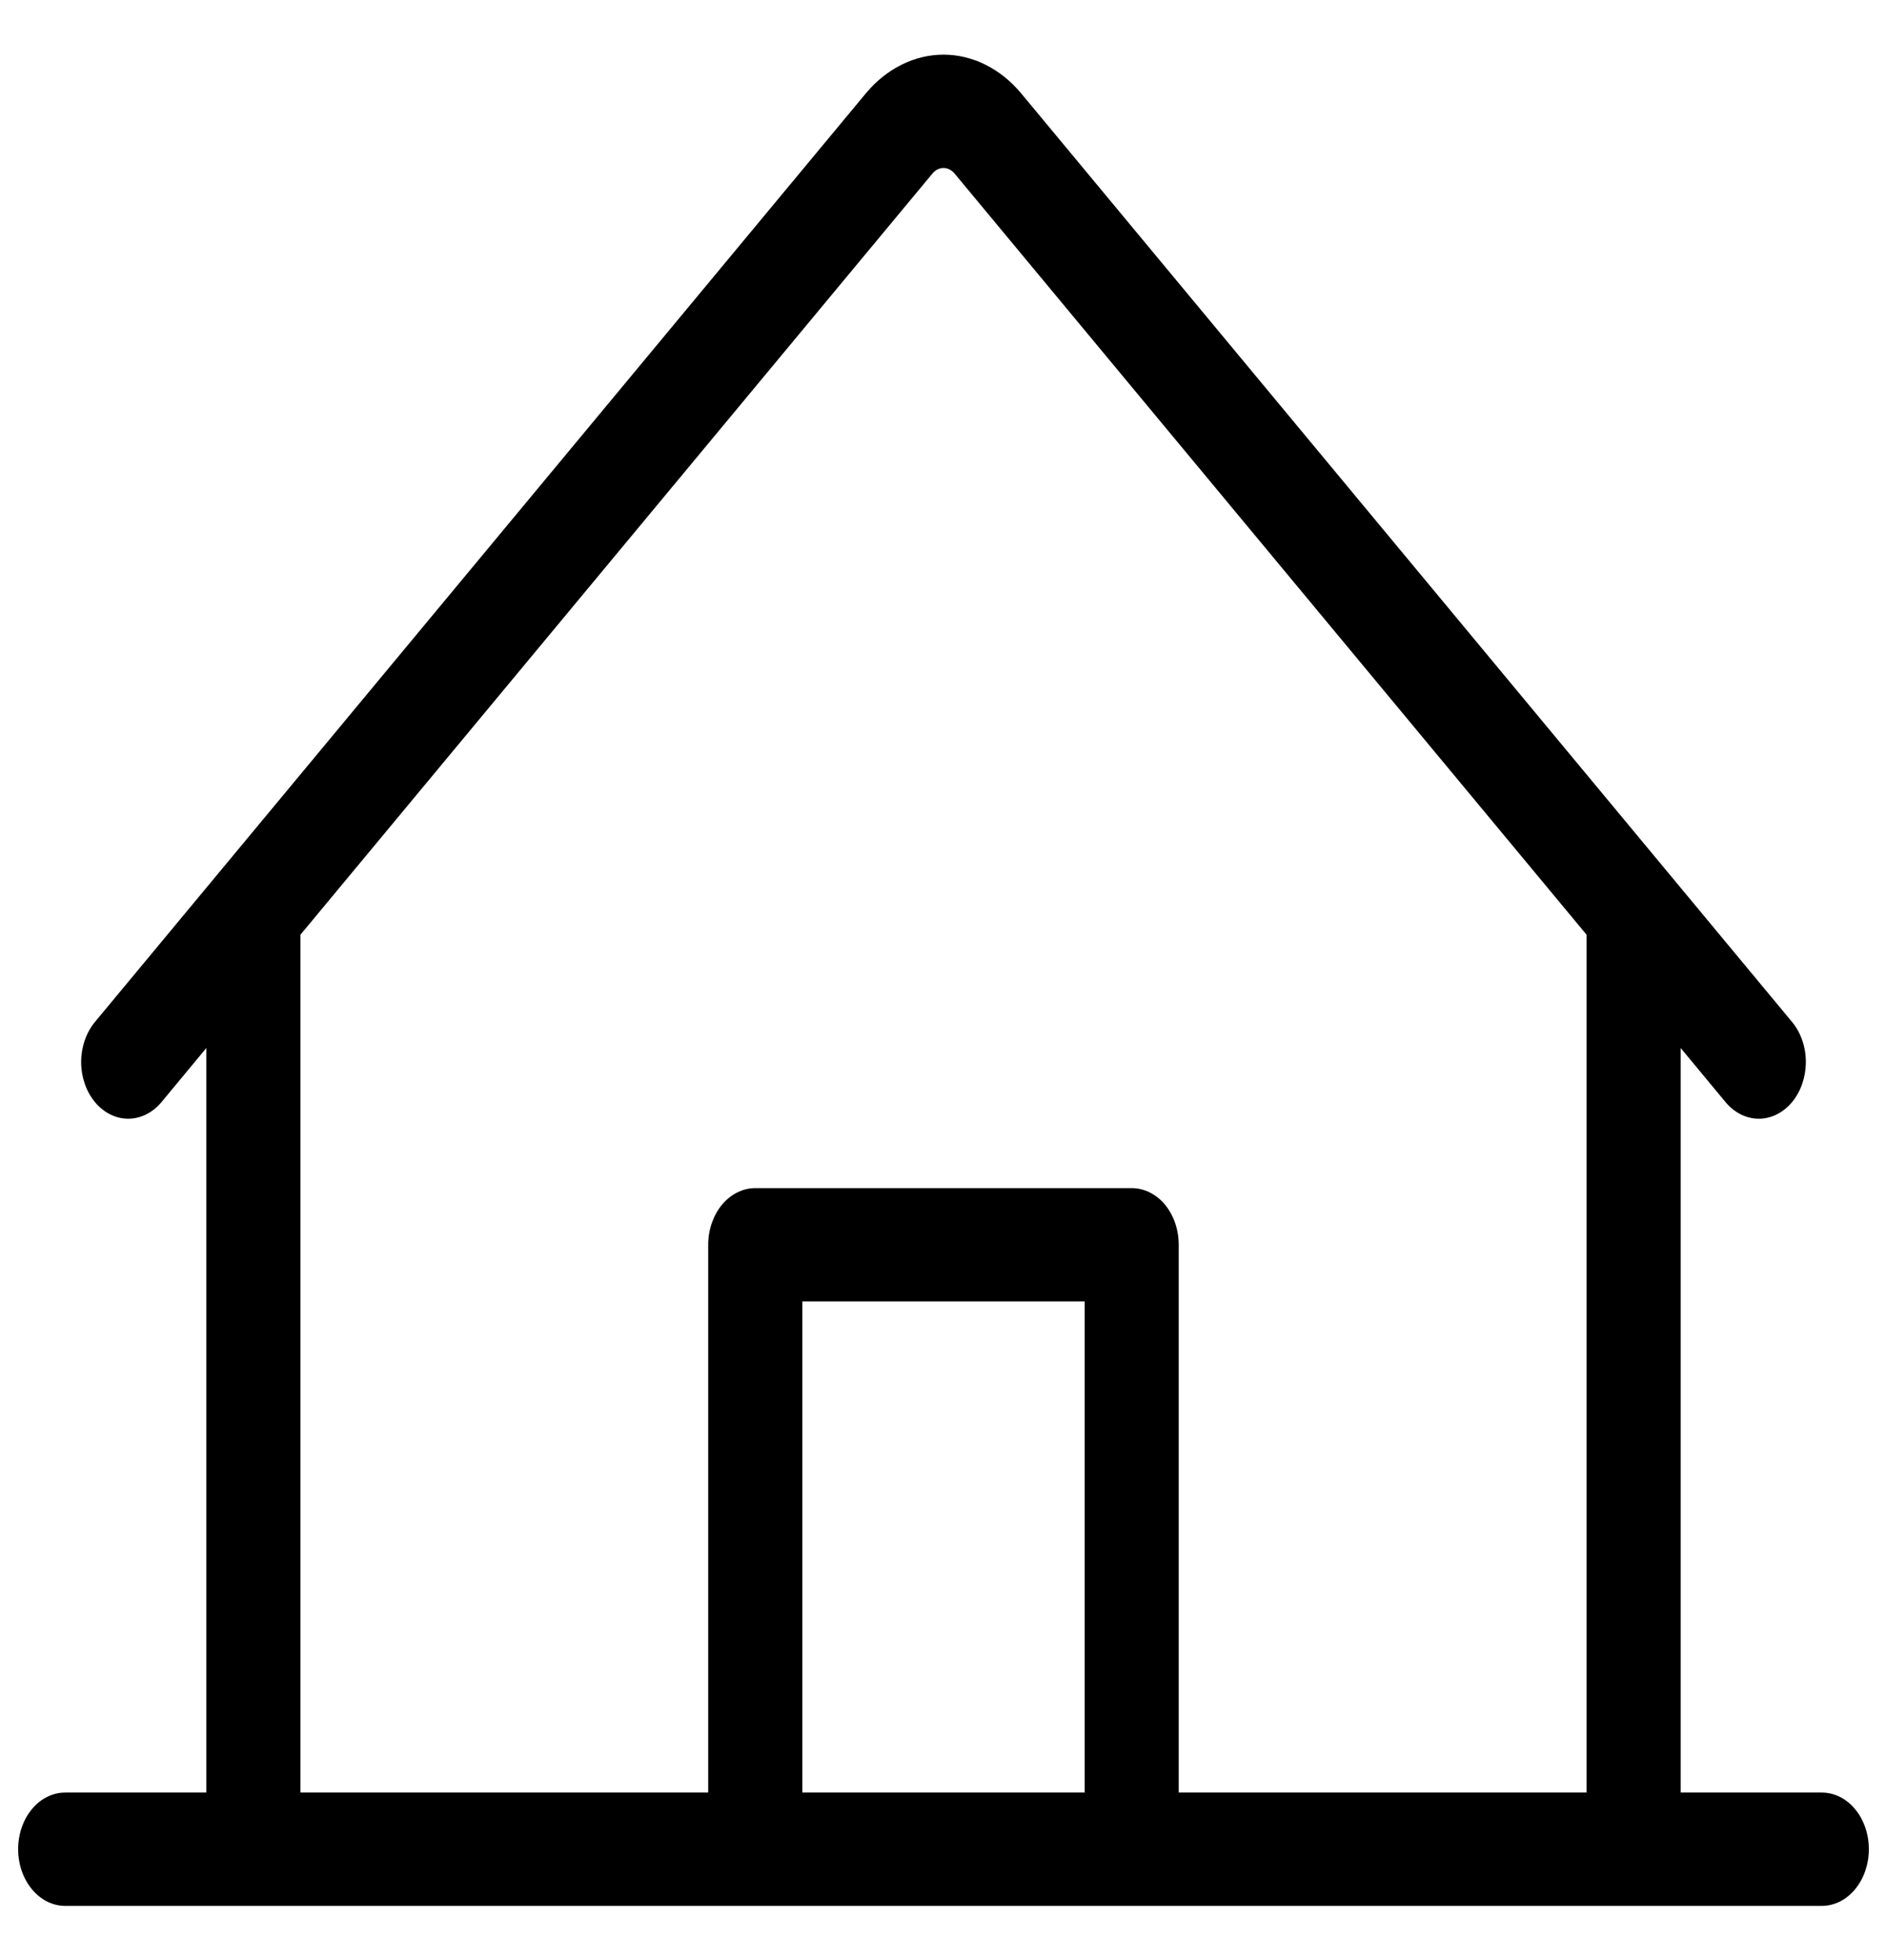 <svg width="26" height="27" viewBox="0 0 26 27" fill="none" xmlns="http://www.w3.org/2000/svg">
<path d="M25.102 24.692H23.157V14.436L23.779 15.186C23.901 15.33 24.066 15.411 24.237 15.41C24.408 15.409 24.571 15.326 24.692 15.181C24.813 15.035 24.881 14.838 24.882 14.632C24.883 14.426 24.815 14.228 24.695 14.081L14.07 1.286C13.929 1.117 13.762 0.983 13.579 0.892C13.395 0.8 13.199 0.753 13 0.753C12.801 0.753 12.605 0.8 12.421 0.892C12.238 0.983 12.071 1.117 11.93 1.286L1.305 14.081C1.185 14.228 1.118 14.426 1.118 14.632C1.119 14.838 1.187 15.035 1.308 15.181C1.429 15.326 1.592 15.409 1.763 15.41C1.934 15.411 2.099 15.33 2.221 15.186L2.843 14.436V24.692H0.898C0.726 24.692 0.561 24.774 0.44 24.92C0.318 25.067 0.25 25.265 0.25 25.472C0.25 25.679 0.318 25.878 0.44 26.024C0.561 26.171 0.726 26.253 0.898 26.253H25.102C25.274 26.253 25.439 26.171 25.56 26.024C25.682 25.878 25.75 25.679 25.75 25.472C25.75 25.265 25.682 25.067 25.56 24.92C25.439 24.774 25.274 24.692 25.102 24.692ZM4.14 12.875L12.847 2.391C12.867 2.367 12.891 2.347 12.917 2.334C12.943 2.321 12.972 2.314 13 2.314C13.028 2.314 13.057 2.321 13.083 2.334C13.109 2.347 13.133 2.367 13.153 2.391L21.86 12.875V24.692H16.241V17.146C16.241 16.939 16.173 16.741 16.052 16.594C15.93 16.448 15.765 16.366 15.593 16.366H10.407C10.235 16.366 10.07 16.448 9.948 16.594C9.827 16.741 9.758 16.939 9.758 17.146V24.692H4.14V12.875ZM14.945 24.692H11.055V17.927H14.945V24.692Z" fill="black"/>
</svg>